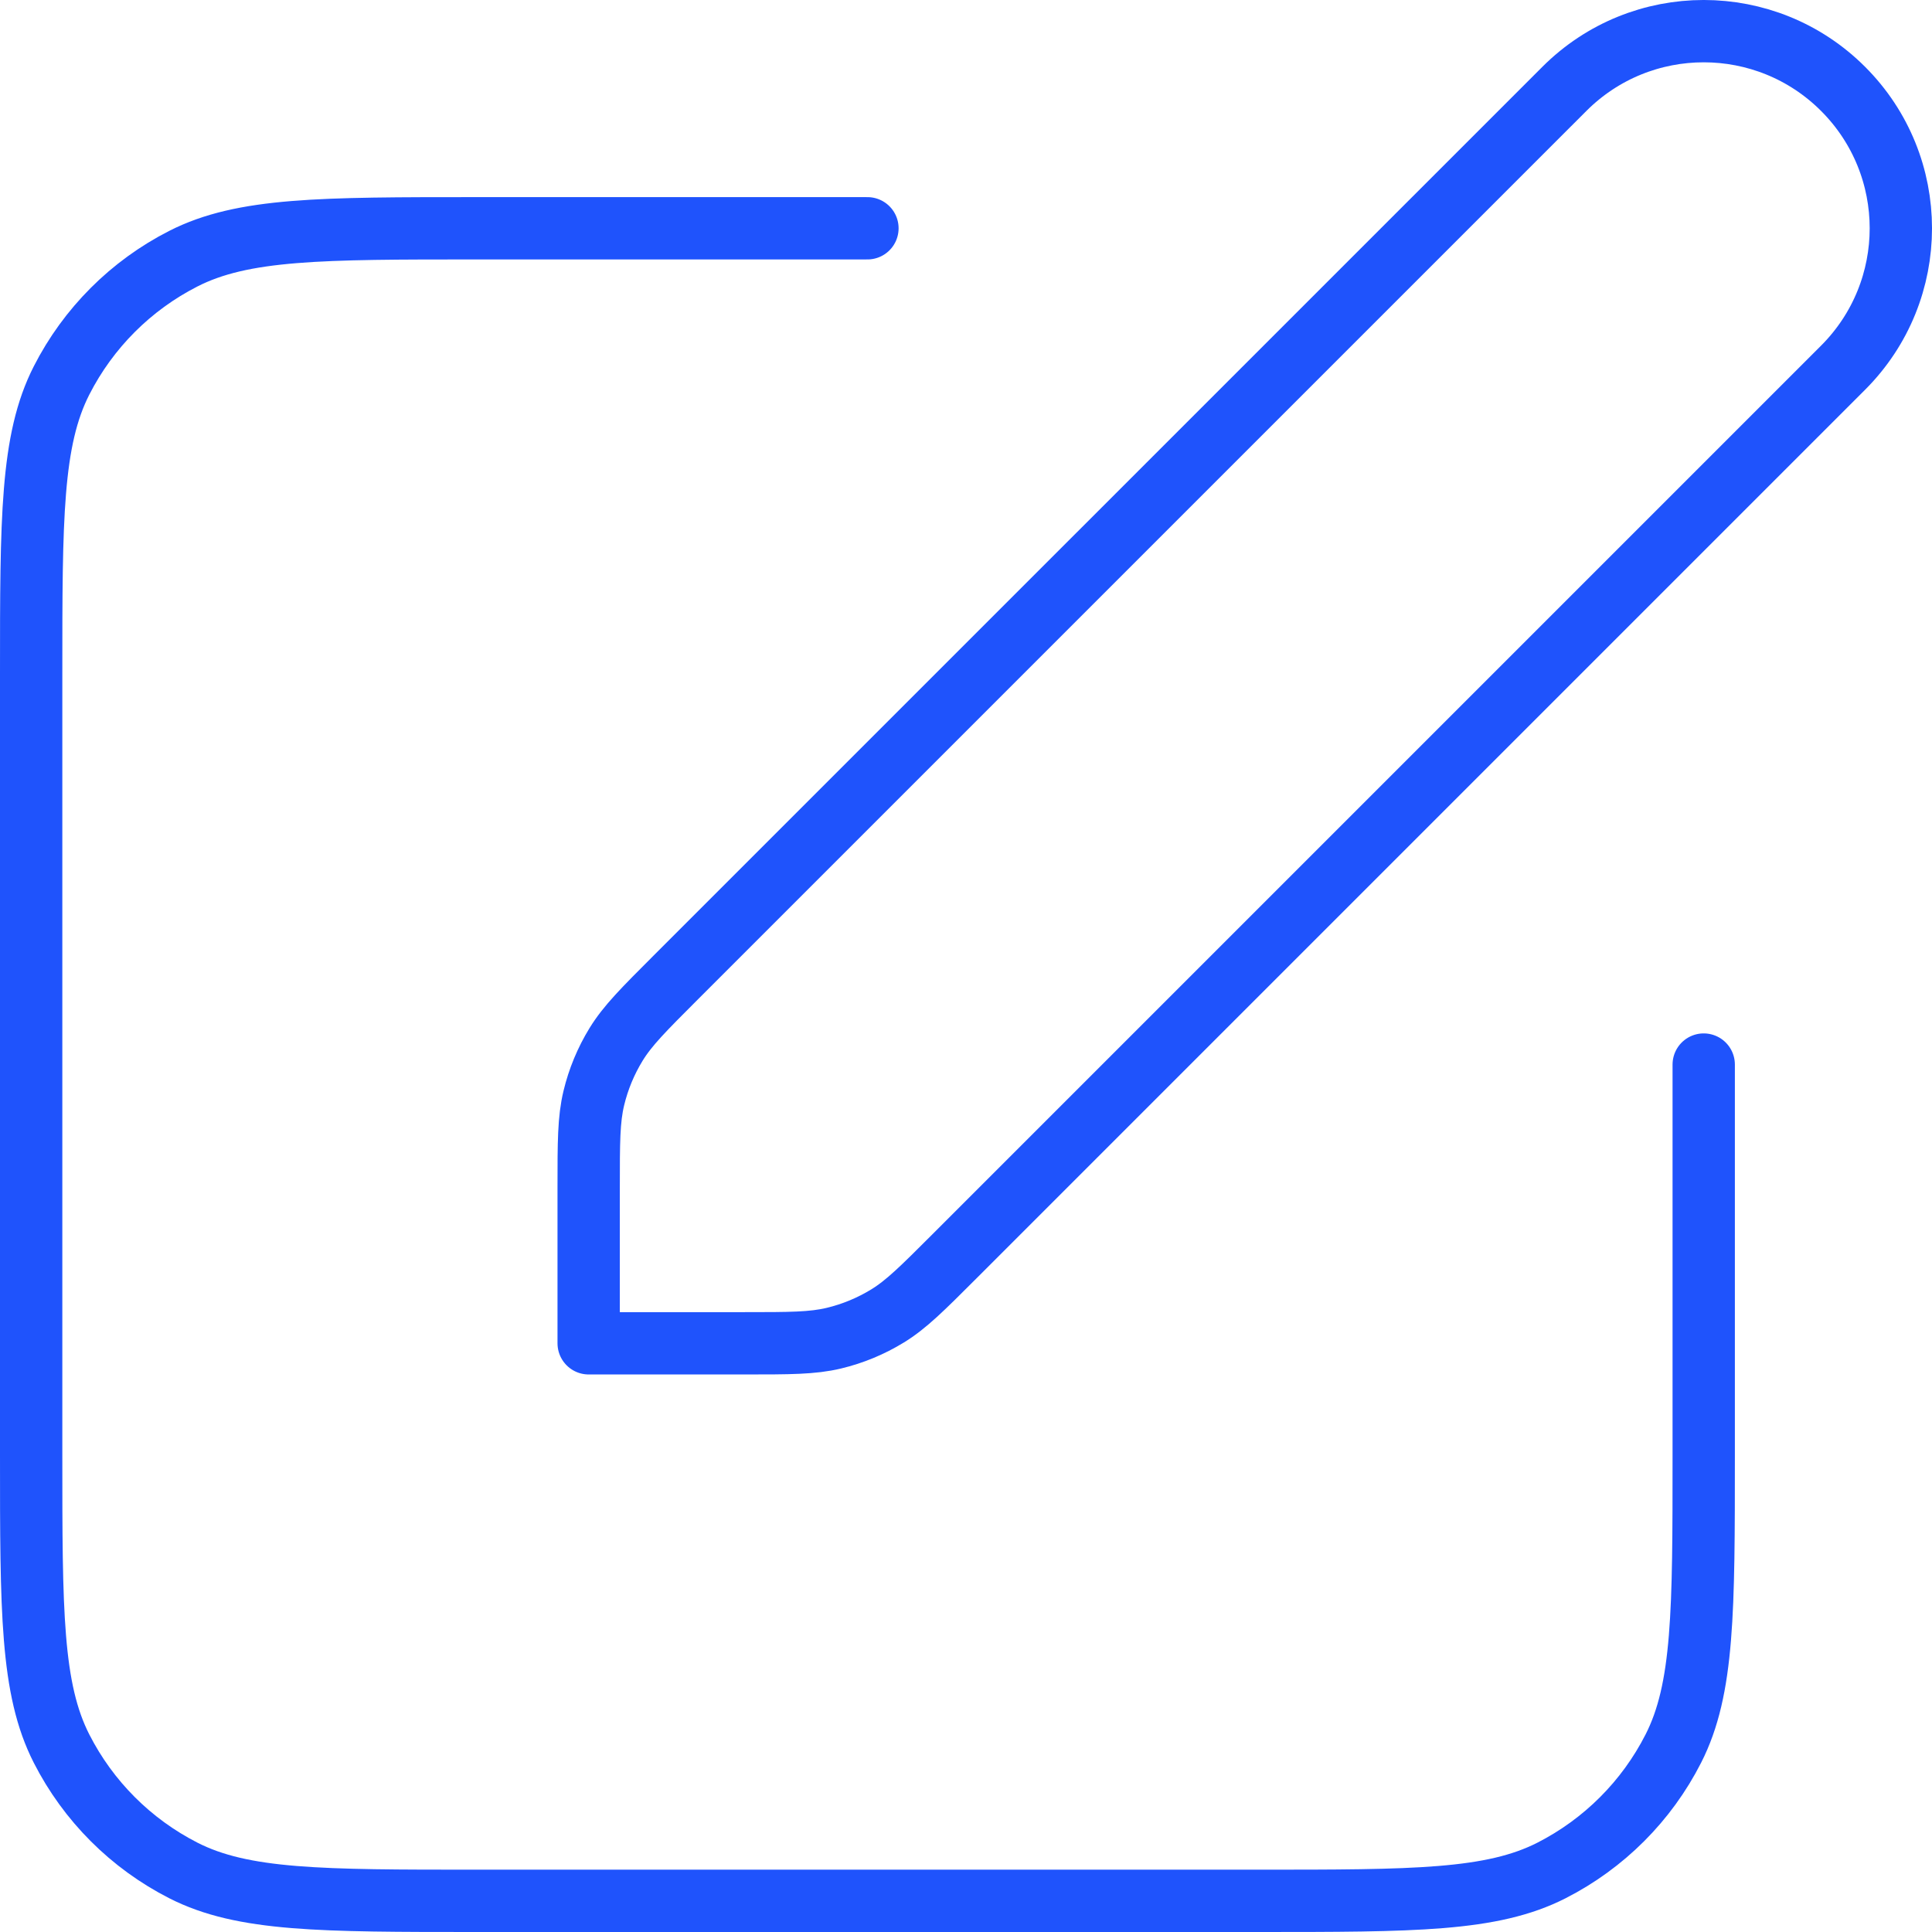 <svg width="62" height="62" viewBox="0 0 62 62" fill="none" xmlns="http://www.w3.org/2000/svg">
<path id="&#208;&#152;&#208;&#186;&#208;&#190;&#208;&#189;&#208;&#186;&#208;&#176; &#208;&#190;&#209;&#132;&#208;&#190;&#209;&#128;&#208;&#188;&#208;&#187;&#208;&#181;&#208;&#189;&#208;&#184;&#208;&#181;" d="M27.837 7.326H15.313C10.303 7.326 7.798 7.326 5.884 8.301C4.201 9.158 2.833 10.527 1.975 12.21C1 14.124 1 16.629 1 21.639V46.687C1 51.697 1 54.202 1.975 56.115C2.833 57.799 4.201 59.167 5.884 60.025C7.798 61 10.303 61 15.313 61H40.361C45.371 61 47.876 61 49.79 60.025C51.473 59.167 52.842 57.799 53.699 56.115C54.674 54.202 54.674 51.697 54.674 46.687V34.163M18.891 43.108H23.885C25.343 43.108 26.073 43.108 26.759 42.944C27.368 42.798 27.949 42.557 28.483 42.23C29.085 41.861 29.601 41.345 30.632 40.314L59.147 11.799C61.618 9.328 61.618 5.323 59.147 2.853C56.677 0.382 52.672 0.382 50.202 2.853L21.686 31.368C20.655 32.399 20.139 32.915 19.77 33.517C19.443 34.051 19.202 34.632 19.056 35.241C18.891 35.927 18.891 36.657 18.891 38.115V43.108Z" stroke="#1F53FC" stroke-width="2" stroke-linecap="round" stroke-linejoin="round"/>
</svg>
